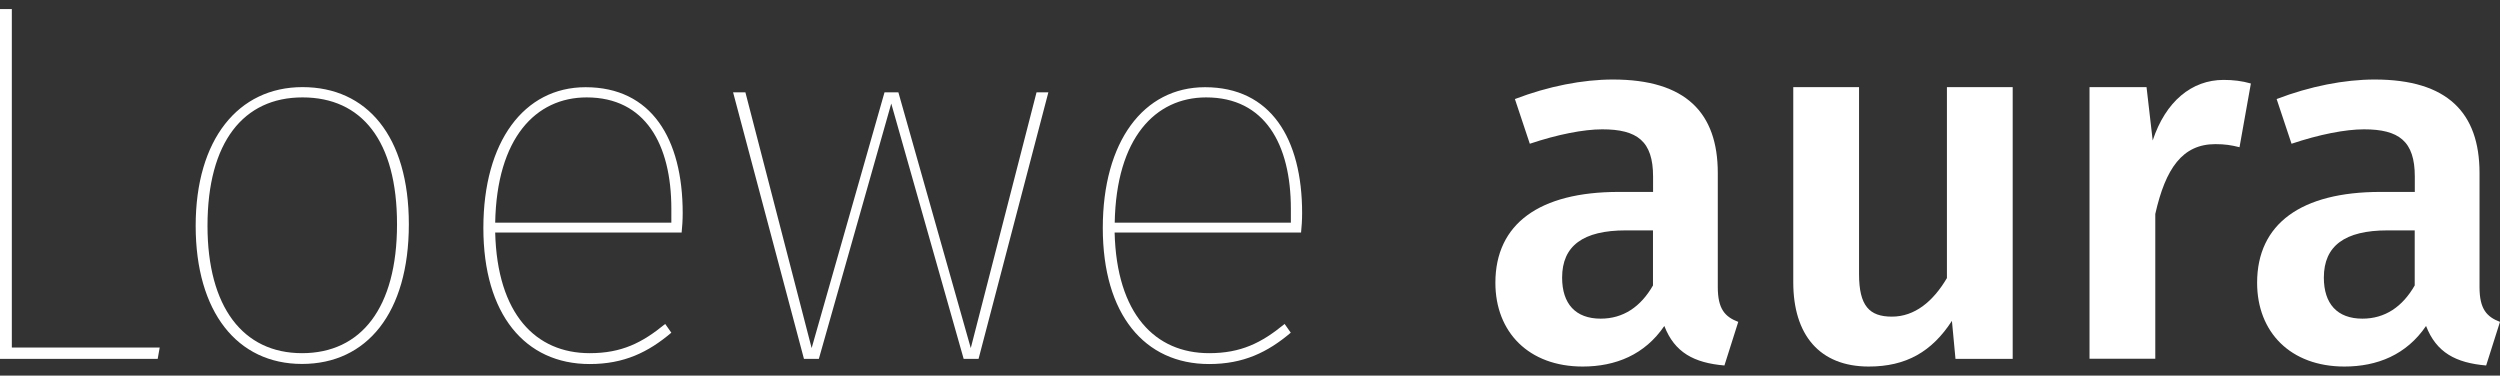 <?xml version="1.0" encoding="UTF-8"?>
<svg id="Layer_1" data-name="Layer 1" xmlns="http://www.w3.org/2000/svg" viewBox="0 0 260 39.06">
  <rect x="0" y="0" width="260" height="39.06" fill="#333333" stroke="none"/>
  <defs>
    <style>
      .cls-1 {
        fill: #fff;
      }
    </style>
  </defs>
  <path class="cls-1" d="M1.23,36.14h15.38l-.21,1.18H0V.94h1.23v35.2Z"/>
  <path class="cls-1" d="M42.52,23.32c0,9.24-4.38,14.53-11.11,14.53s-11.06-5.39-11.06-14.37,4.43-14.42,11.11-14.42,11.06,5.07,11.06,14.26ZM21.58,23.48c0,8.44,3.69,13.25,9.83,13.25s9.88-4.7,9.88-13.41-3.69-13.19-9.83-13.19-9.88,4.65-9.88,13.35Z"/>
  <path class="cls-1" d="M70.89,24.18h-19.39c.21,8.49,4.22,12.55,9.83,12.55,3.31,0,5.45-1.07,7.85-3.04l.64.91c-2.4,2.03-4.91,3.26-8.49,3.26-6.73,0-11.06-5.18-11.06-14.15s4.22-14.64,10.63-14.64c6.84,0,10.1,5.34,10.1,13.09,0,.75-.05,1.44-.11,2.03ZM69.82,21.72c0-6.73-2.72-11.59-8.81-11.59-5.29,0-9.35,4.22-9.51,13.03h18.32v-1.44Z"/>
  <path class="cls-1" d="M101.77,37.32h-1.55l-7.53-26.55-7.53,26.55h-1.55l-7.37-27.72h1.28l6.89,26.6,7.58-26.6h1.44l7.53,26.6,6.84-26.6h1.23l-7.26,27.72Z"/>
  <path class="cls-1" d="M135.31,24.18h-19.39c.21,8.49,4.22,12.55,9.83,12.55,3.31,0,5.45-1.07,7.85-3.04l.64.91c-2.4,2.03-4.91,3.26-8.49,3.26-6.73,0-11.06-5.18-11.06-14.15s4.22-14.64,10.63-14.64c6.84,0,10.1,5.34,10.1,13.09,0,.75-.05,1.44-.11,2.03ZM134.25,21.72c0-6.73-2.72-11.59-8.81-11.59-5.29,0-9.35,4.22-9.51,13.03h18.32v-1.44Z"/>
  <path class="cls-1" d="M180.78,33.47l-1.44,4.54c-3.15-.27-5.18-1.34-6.25-4.11-2.03,2.99-5.07,4.22-8.49,4.22-5.61,0-9.08-3.58-9.08-8.71,0-6.14,4.59-9.45,12.82-9.45h3.58v-1.6c0-3.69-1.66-4.91-5.29-4.91-1.92,0-4.65.53-7.53,1.5l-1.55-4.65c3.47-1.33,7.05-2.03,10.2-2.03,7.58,0,10.9,3.47,10.9,9.72v11.86c0,2.3.75,3.1,2.14,3.63ZM171.91,29.68v-5.72h-2.83c-4.43,0-6.62,1.6-6.62,4.91,0,2.72,1.39,4.27,4.01,4.27,2.35,0,4.17-1.23,5.45-3.47Z"/>
  <path class="cls-1" d="M209.3,37.32h-5.93l-.37-3.95c-2.08,3.2-4.75,4.75-8.65,4.75-5.13,0-7.85-3.31-7.85-8.76V9.06h6.84v19.44c0,3.31,1.07,4.43,3.42,4.43s4.27-1.55,5.72-4.01V9.06h6.84v28.26Z"/>
  <path class="cls-1" d="M234.09,8.69l-1.18,6.62c-.85-.21-1.5-.32-2.51-.32-3.42,0-5.18,2.51-6.25,7.26v15.06h-6.84V9.06h5.93l.64,5.55c1.34-4.06,4.06-6.3,7.37-6.3,1.01,0,1.92.11,2.83.37Z"/>
  <path class="cls-1" d="M260,33.47l-1.44,4.54c-3.15-.27-5.18-1.34-6.25-4.11-2.03,2.99-5.07,4.22-8.49,4.22-5.61,0-9.08-3.58-9.08-8.71,0-6.14,4.59-9.45,12.82-9.45h3.58v-1.6c0-3.69-1.66-4.91-5.29-4.91-1.92,0-4.65.53-7.53,1.5l-1.55-4.65c3.47-1.33,7.05-2.03,10.2-2.03,7.58,0,10.9,3.47,10.9,9.72v11.86c0,2.3.75,3.1,2.14,3.63ZM251.13,29.68v-5.72h-2.83c-4.43,0-6.62,1.6-6.62,4.91,0,2.72,1.39,4.27,4.01,4.27,2.35,0,4.17-1.23,5.45-3.47Z"/>
</svg>